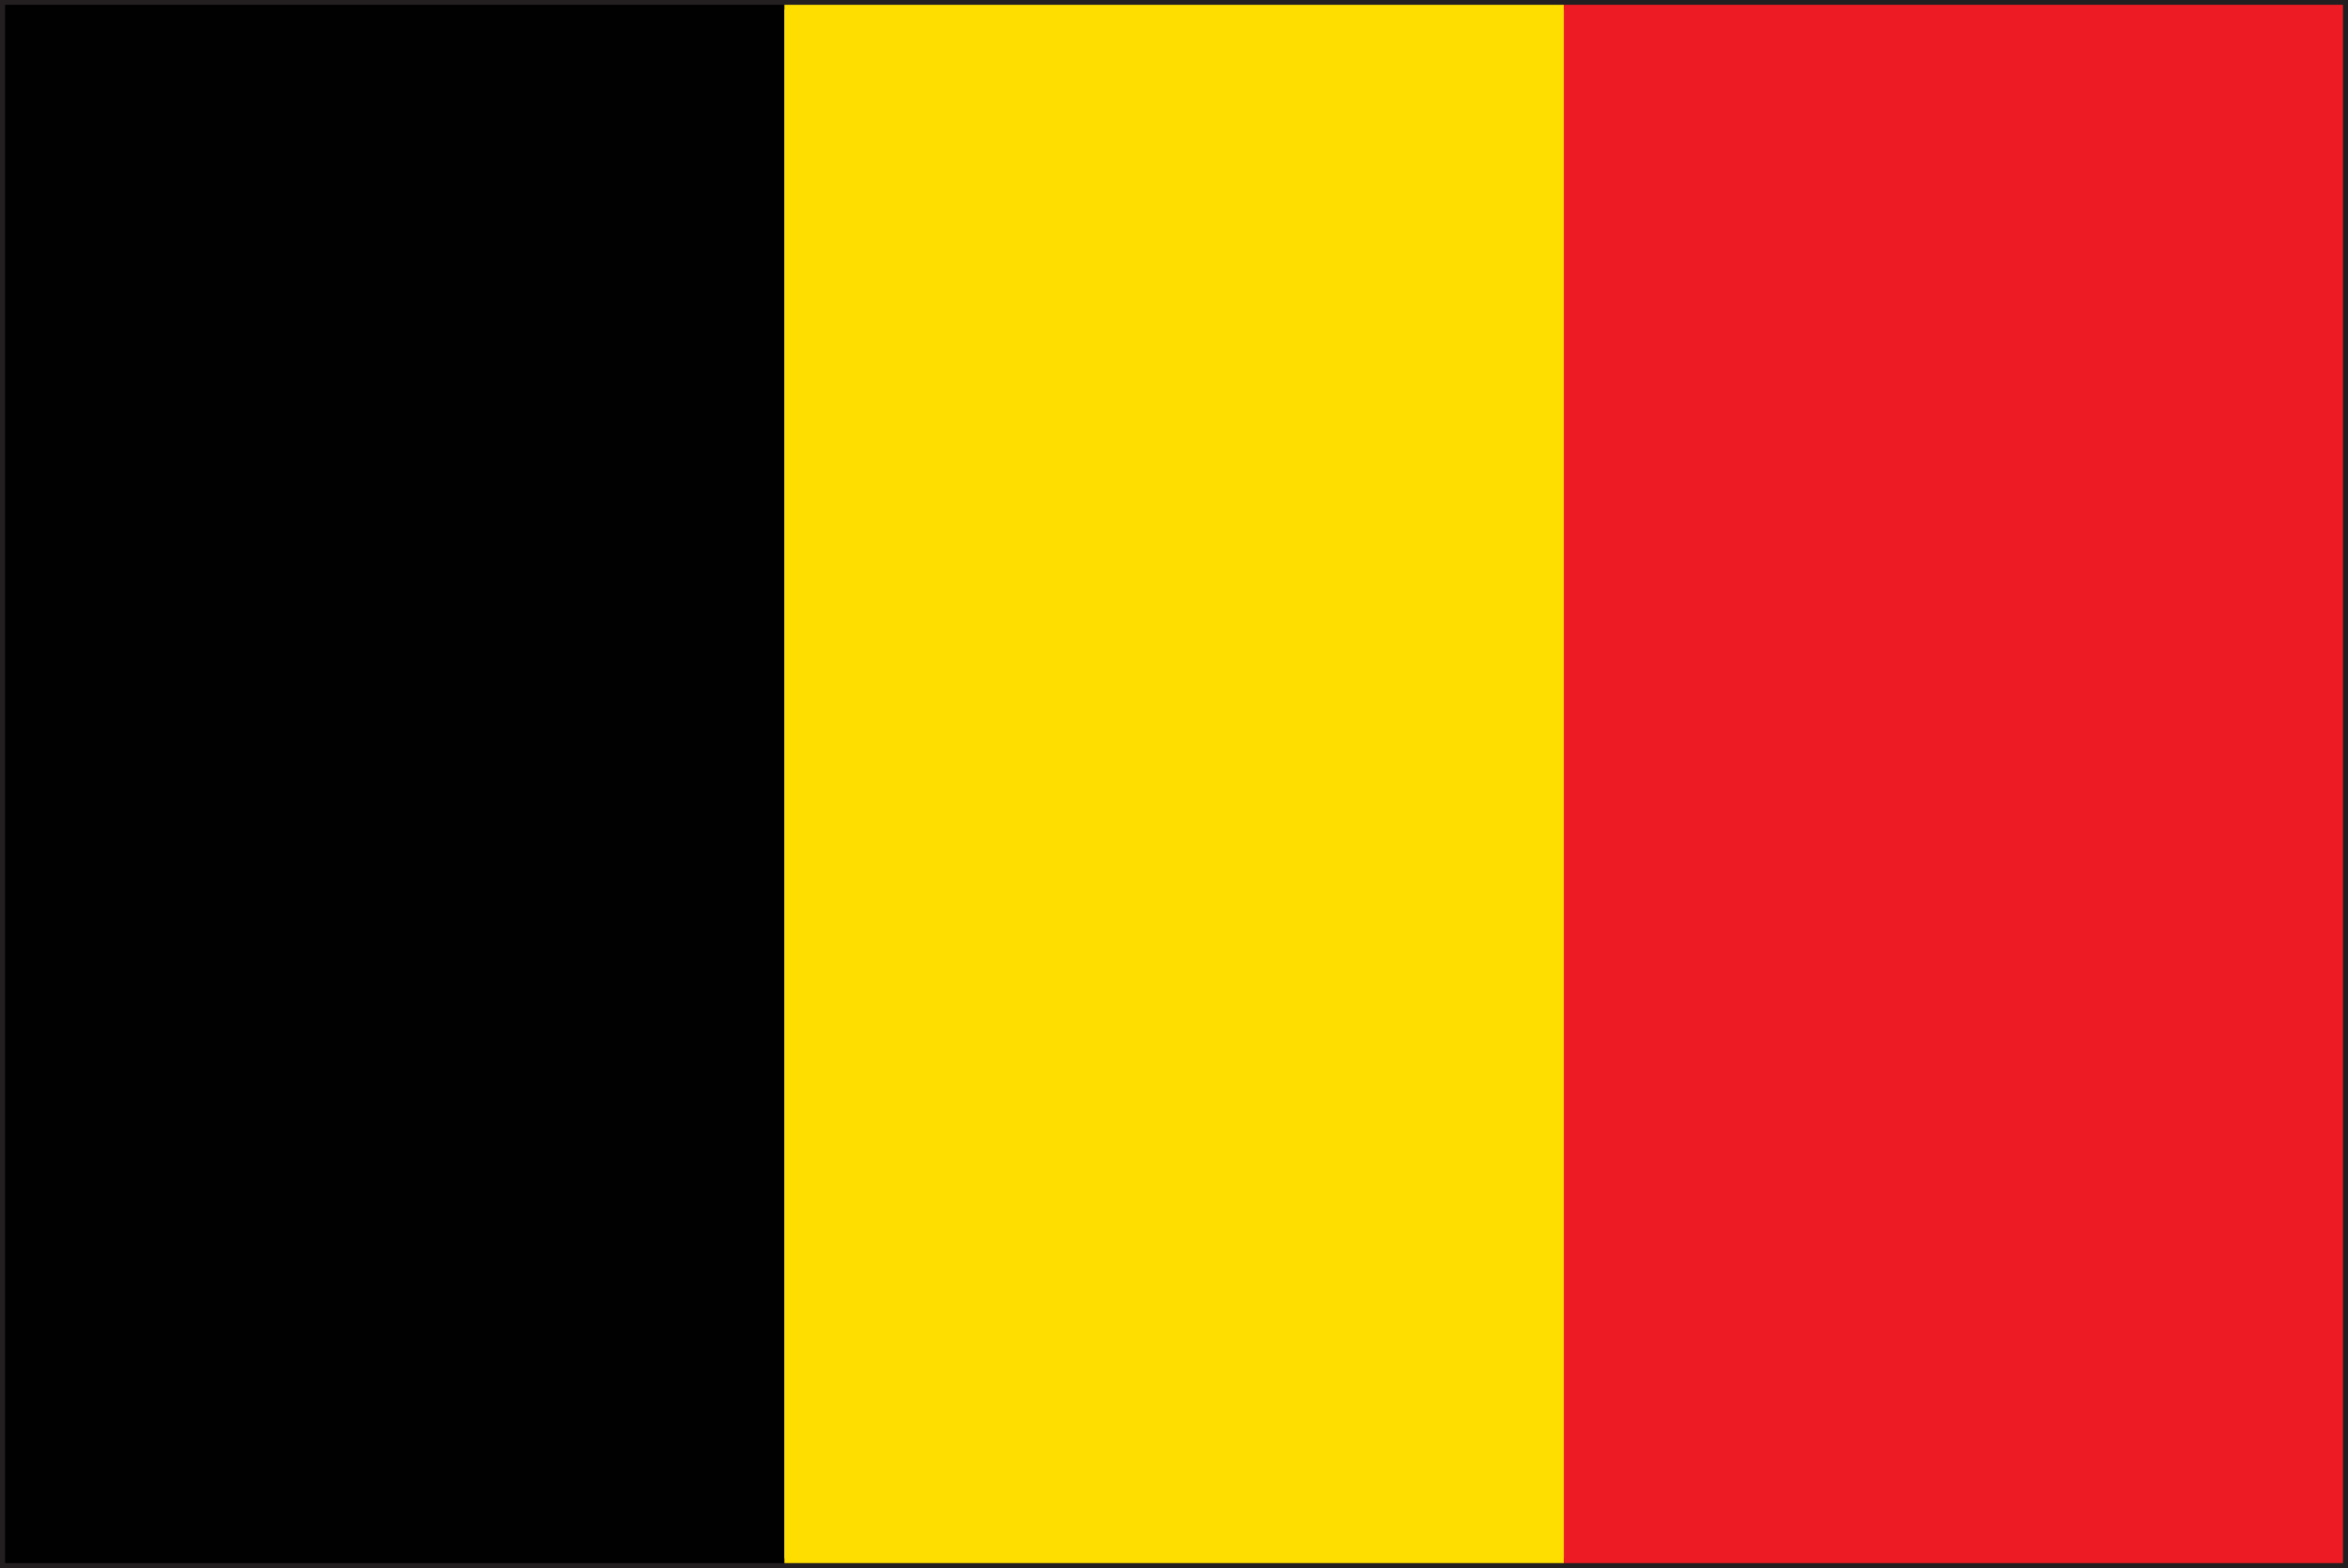 <?xml version="1.0" encoding="UTF-8"?>
<svg id="Layer_2" data-name="Layer 2" xmlns="http://www.w3.org/2000/svg" viewBox="0 0 88.06 58.83">
  <defs>
    <style>
      .cls-1 {
        fill: #010101;
      }

      .cls-2 {
        fill: #fede00;
      }

      .cls-3 {
        fill: #231f20;
      }

      .cls-4 {
        fill: #ed1c24;
      }
    </style>
  </defs>
  <g id="Layer_1-2" data-name="Layer 1">
    <g>
      <path class="cls-3" d="M.37,58.46h87.33V.36H.37v58.1H.37ZM87.87,58.64v-.18.18h0ZM0,58.83V0h88.06v58.83H0Z"/>
      <polygon class="cls-1" points=".19 .18 .19 58.64 29.42 58.64 29.42 .18 .19 .18 .19 .18"/>
      <polygon class="cls-2" points="29.42 .18 29.42 58.64 58.65 58.64 58.65 .18 29.42 .18 29.42 .18"/>
      <polygon class="cls-4" points="87.87 .18 58.65 .18 58.65 58.64 87.87 58.64 87.87 .18 87.87 .18"/>
    </g>
  </g>
</svg>